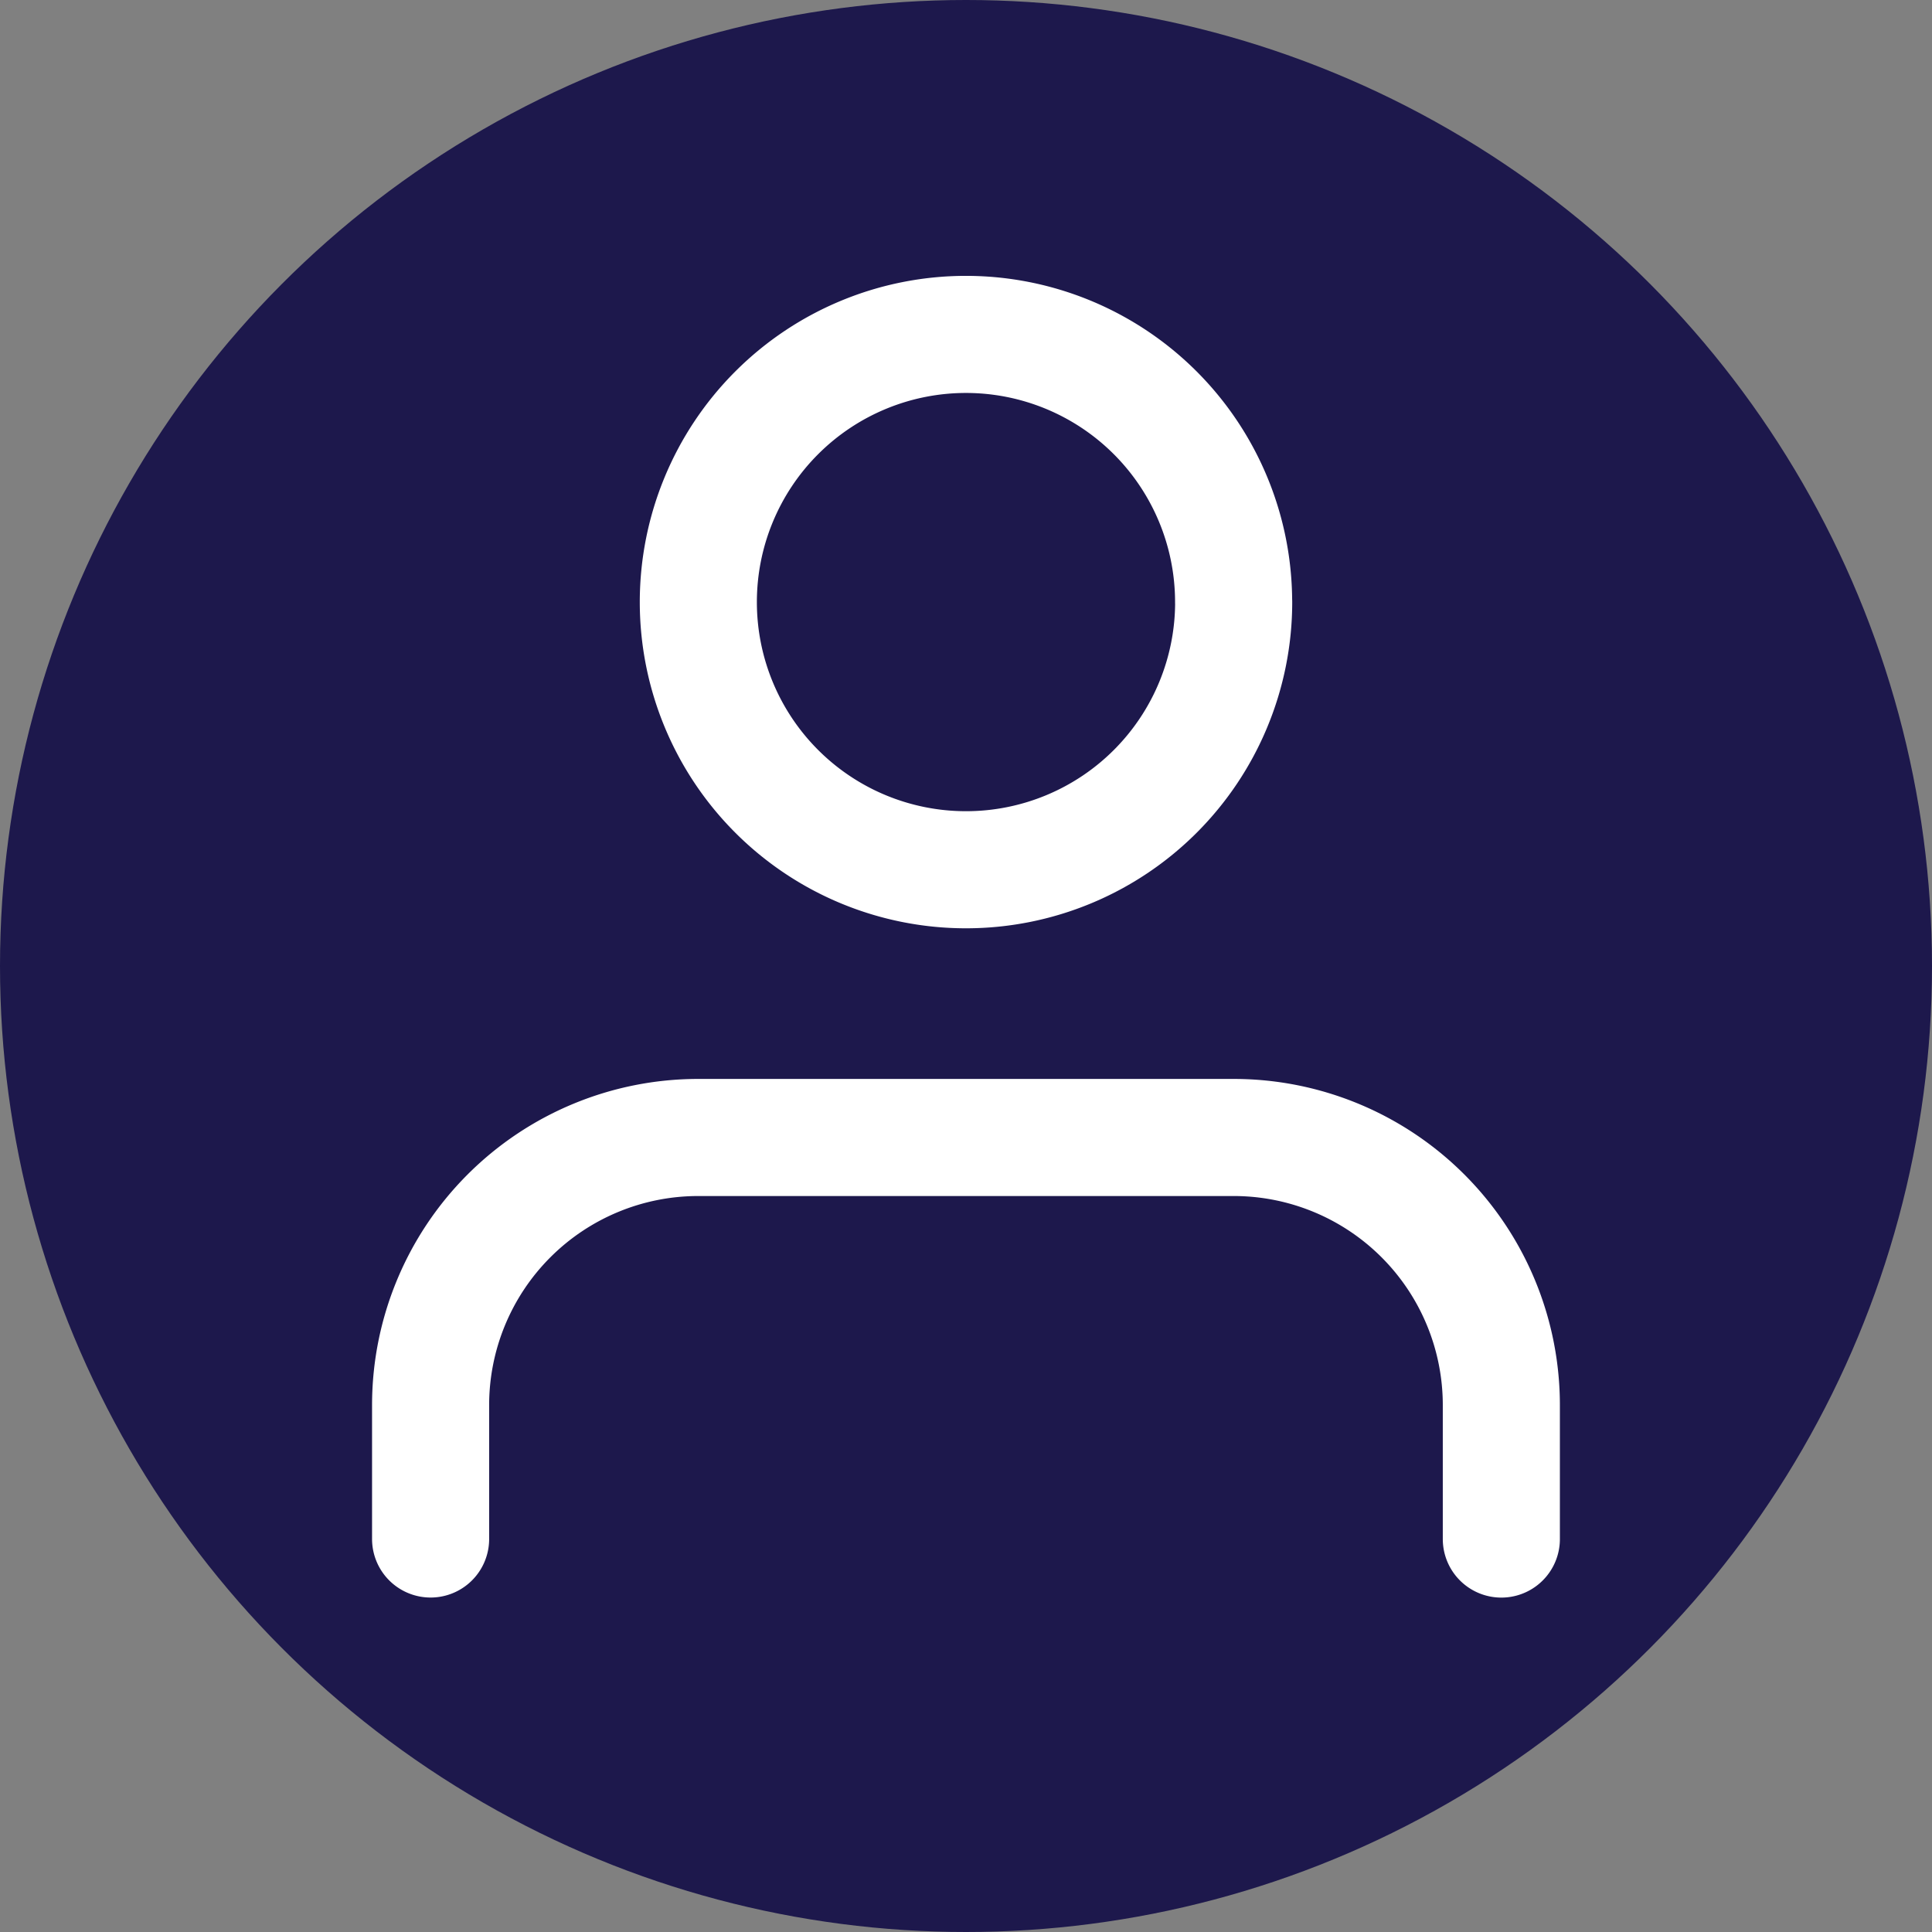 <svg xmlns="http://www.w3.org/2000/svg" width="33" height="33" viewBox="0 0 33 33"><rect x="0" y="0" width="33" height="33" fill="#808080" stroke="none"/><g id="Groupe_376" data-name="Groupe 376" transform="translate(6323 133)"><circle id="Ellipse_3" data-name="Ellipse 3" cx="16.5" cy="16.5" r="16.5" transform="translate(-6323 -133)" fill="#1d184c"></circle><g id="Icon_feather-user" data-name="Icon feather-user" transform="translate(-6321.645 -131.788)"><path id="Trac&#xE9;_1139" data-name="Trac&#xE9; 1139" d="M24.289,29.359V27.072A4.572,4.572,0,0,0,19.717,22.5H10.572A4.572,4.572,0,0,0,6,27.072v2.286" transform="translate(0 -4.283)" fill="none" stroke="#fff" stroke-linecap="round" stroke-linejoin="round" stroke-width="2"></path><path id="Trac&#xE9;_1140" data-name="Trac&#xE9; 1140" d="M21.145,9.072A4.572,4.572,0,1,1,16.572,4.5a4.572,4.572,0,0,1,4.572,4.572Z" transform="translate(-1.428)" fill="none" stroke="#fff" stroke-linecap="round" stroke-linejoin="round" stroke-width="2"></path></g></g></svg>